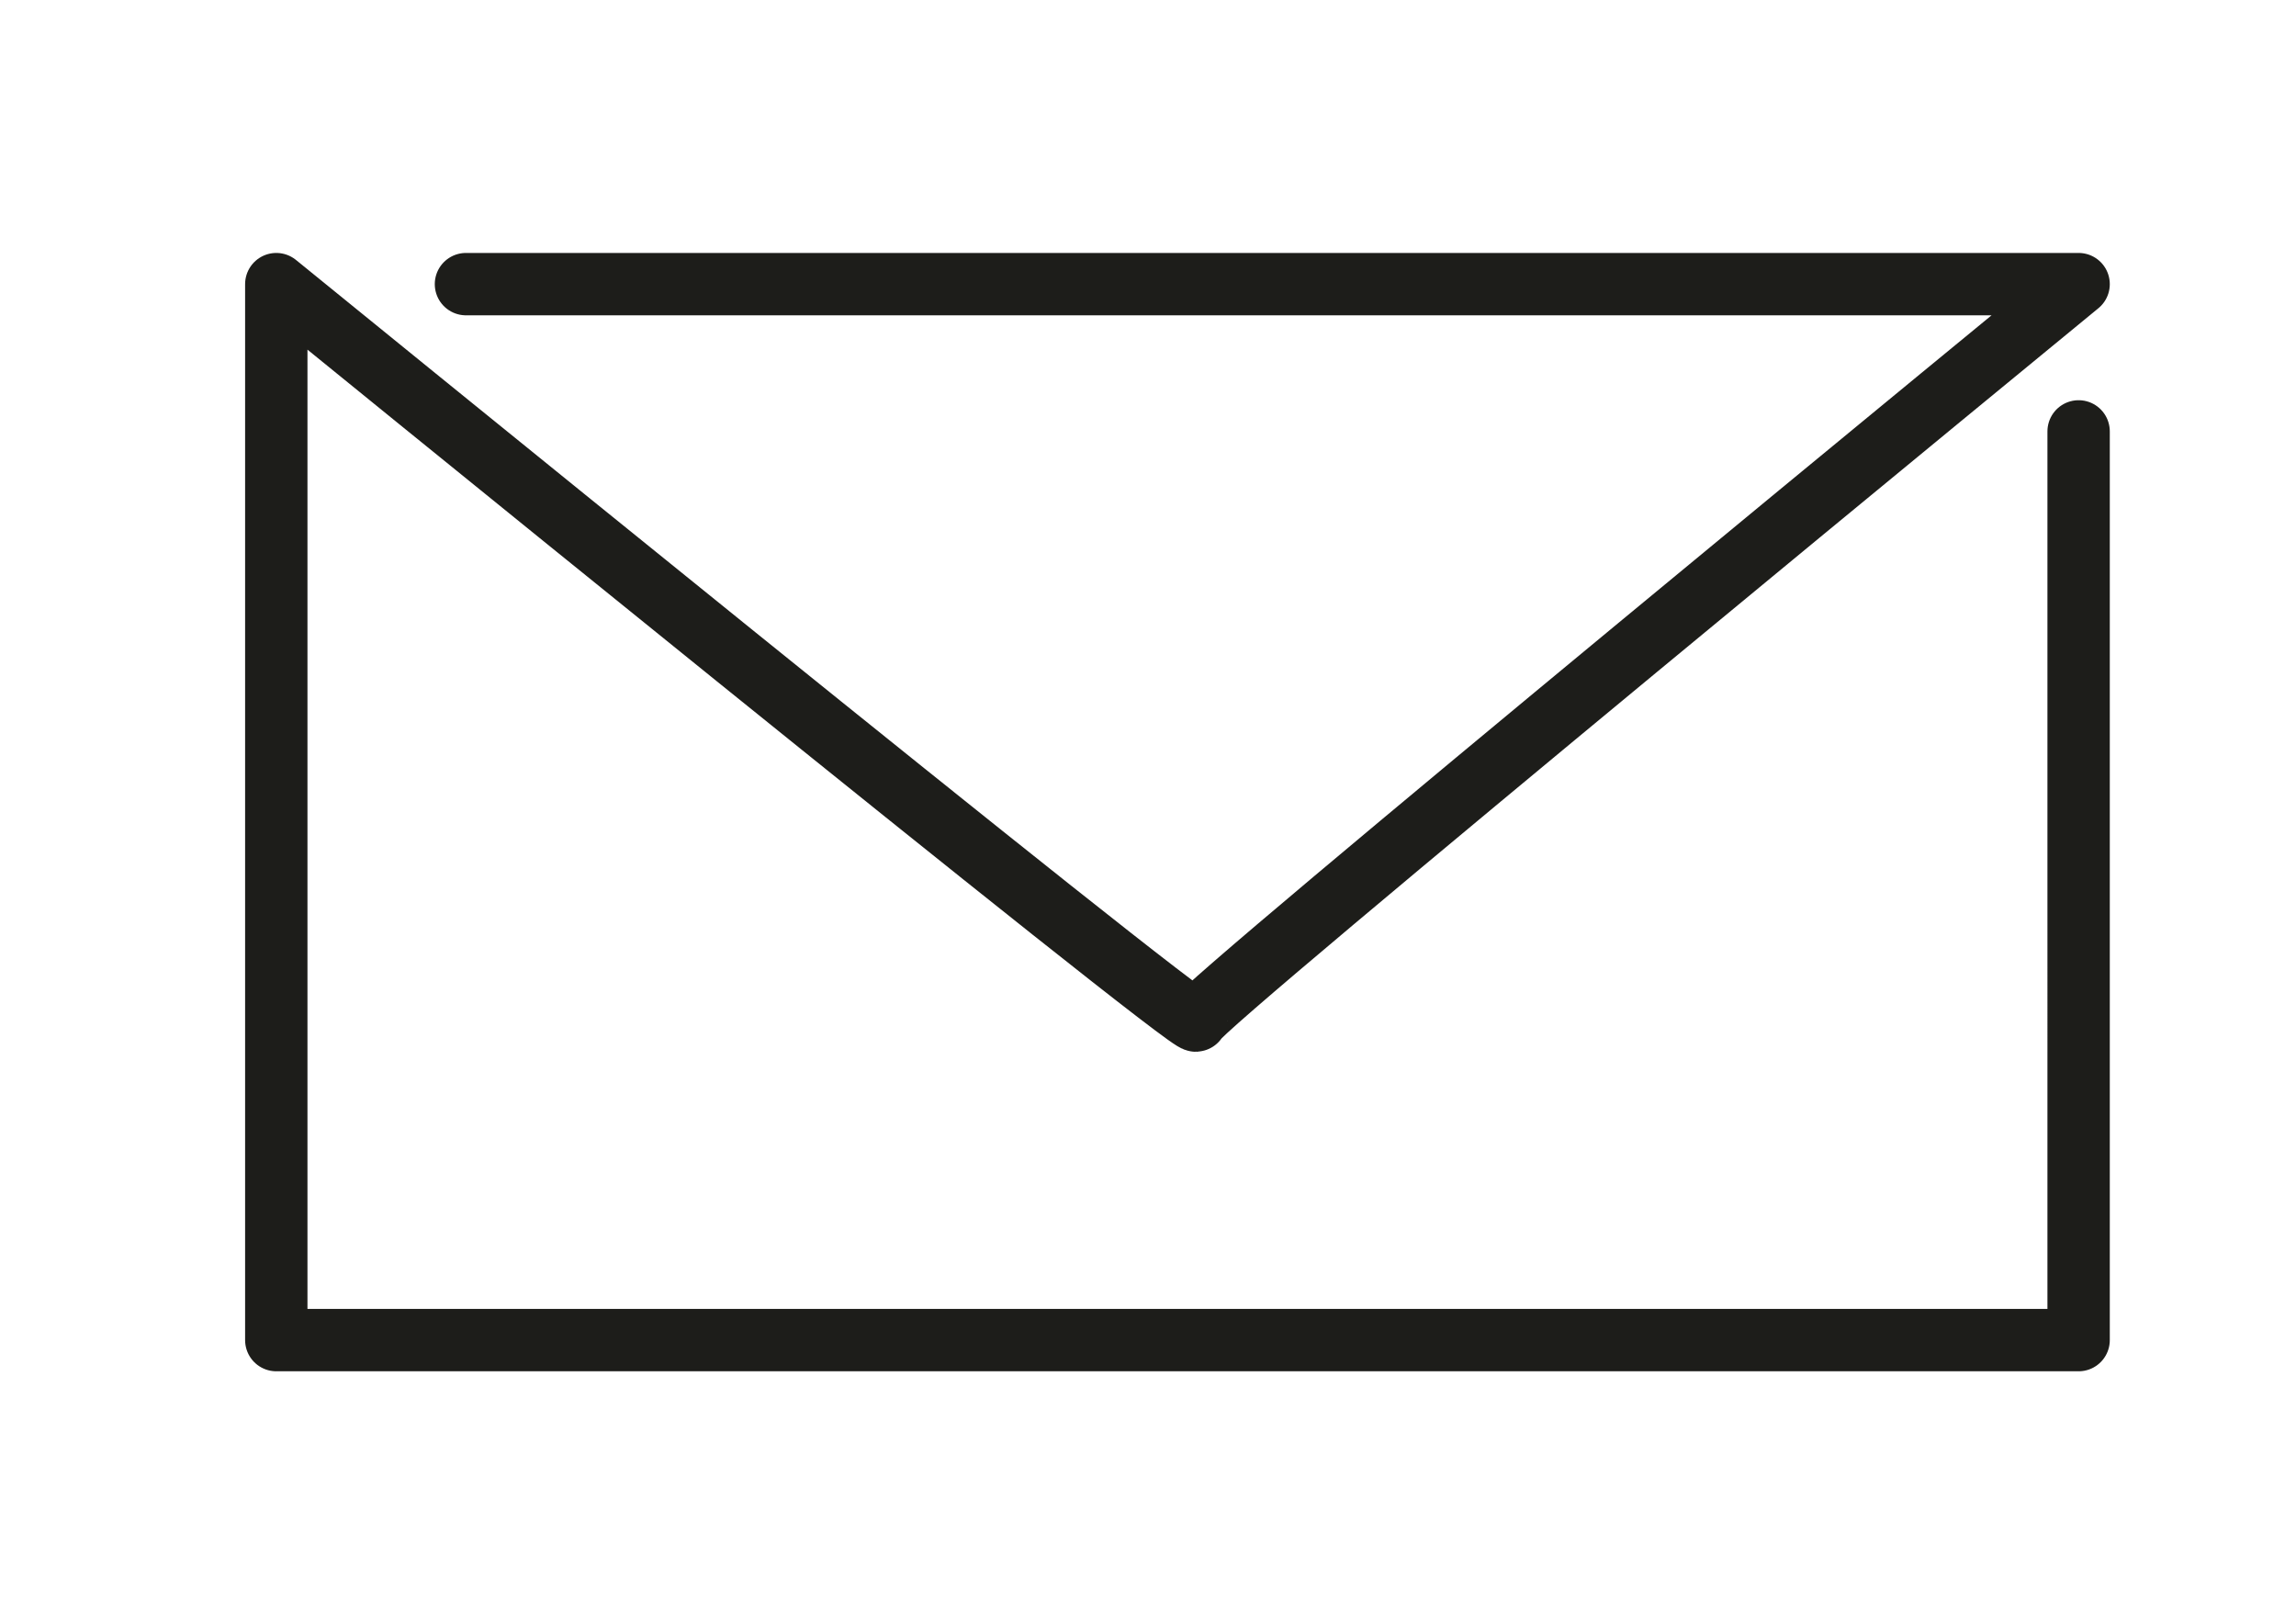 <?xml version="1.0" encoding="utf-8"?>
<!-- Generator: Adobe Illustrator 28.1.0, SVG Export Plug-In . SVG Version: 6.00 Build 0)  -->
<svg version="1.1" id="Ebene_1" xmlns="http://www.w3.org/2000/svg" xmlns:xlink="http://www.w3.org/1999/xlink" x="0px" y="0px"
	 viewBox="0 0 26.51 18.49" style="enable-background:new 0 0 26.51 18.49;" xml:space="preserve">
<style type="text/css">
	.st0{fill:none;stroke:#1D1D1A;stroke-width:0.72;stroke-linecap:round;stroke-linejoin:round;}
</style>
<g>
	<path class="st0" d="M5.38,3.28h18.62c0,0-10.19,8.36-10.19,8.5c0,0.14-10.62-8.5-10.62-8.5v12.19h20.81V4.98"/>
</g>
</svg>
